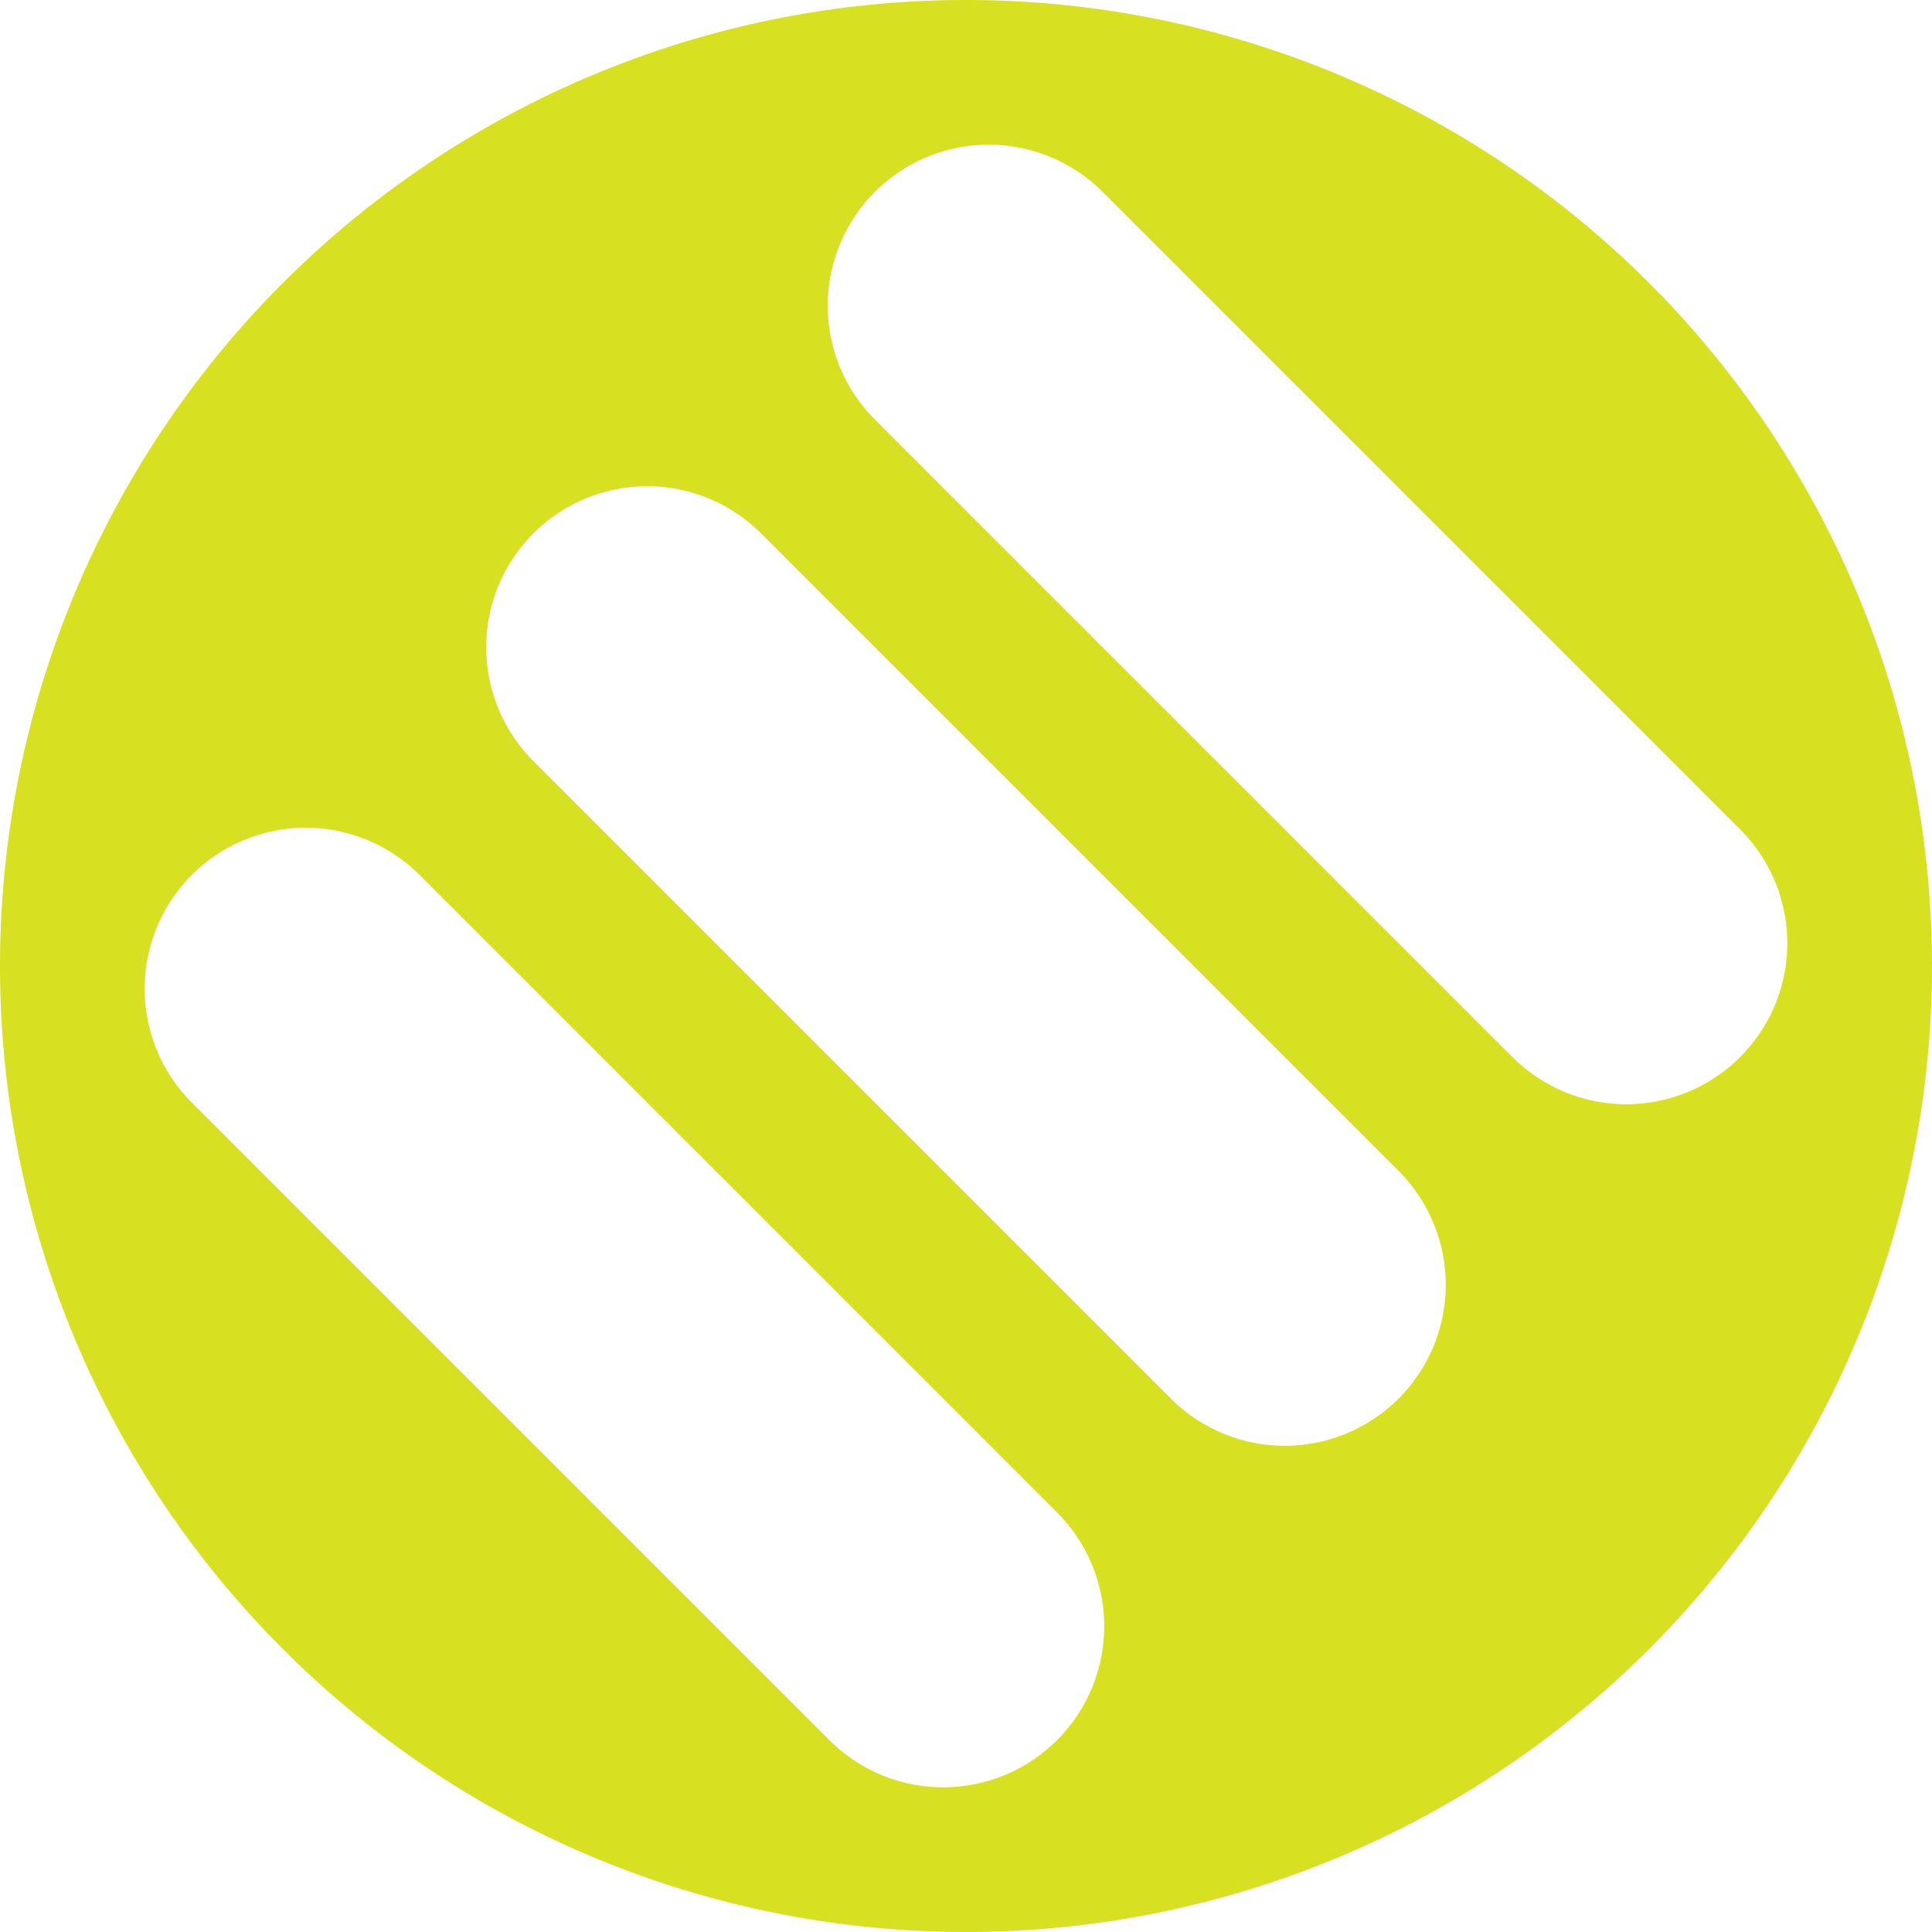 <svg xmlns="http://www.w3.org/2000/svg" viewBox="0 0 600 600" version="1.1" class="logo-icon">
    <g fill-rule="evenodd" >
        <path 
            fill="#d8e022"
            d="
                M 0 300
                a 300 300 0 0 1 600 0
                a 300 300 0 0 1 -600 0
                M 160 100
                l 280 0
                a 50 50 0 0 1 0 100
                l -280 0
                a 50 50 0 0 1 0 -100
                
                M 160 250
                l 280 0
                a 50 50 0 0 1 0 100
                l -280 0
                a 50 50 0 0 1 0 -100
                
                M 160 400
                l 280 0
                a 50 50 0 0 1 0 100
                l -280 0
                a 50 50 0 0 1 0 -100
            " transform="rotate(45 300 300)"/>
    </g>
  </svg>